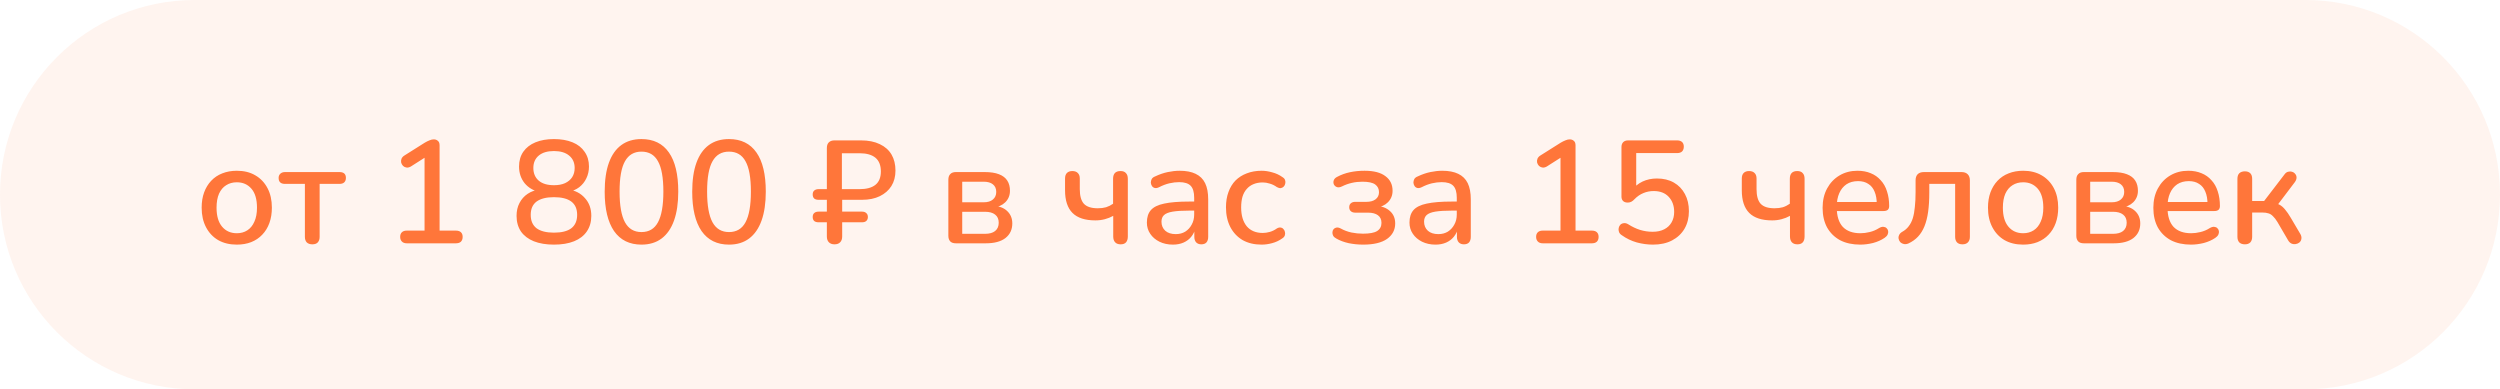 <?xml version="1.0" encoding="UTF-8"?> <svg xmlns="http://www.w3.org/2000/svg" width="411" height="64" viewBox="0 0 411 64" fill="none"><path opacity="0.08" d="M0 32C0 14.327 14.327 0 32 0H379C396.673 0 411 14.327 411 32C411 49.673 396.673 64 379 64H32C14.327 64 0 49.673 0 32Z" fill="#FF763A"></path><path d="M38.936 40.216C37.752 40.216 36.728 39.968 35.864 39.472C35.016 38.976 34.352 38.272 33.872 37.36C33.392 36.448 33.152 35.376 33.152 34.144C33.152 33.2 33.288 32.36 33.56 31.624C33.832 30.888 34.216 30.256 34.712 29.728C35.224 29.184 35.832 28.776 36.536 28.504C37.256 28.216 38.056 28.072 38.936 28.072C40.104 28.072 41.112 28.32 41.96 28.816C42.824 29.312 43.496 30.016 43.976 30.928C44.456 31.824 44.696 32.896 44.696 34.144C44.696 35.072 44.56 35.912 44.288 36.664C44.016 37.416 43.624 38.056 43.112 38.584C42.616 39.112 42.008 39.52 41.288 39.808C40.584 40.08 39.8 40.216 38.936 40.216ZM38.936 38.344C39.592 38.344 40.168 38.184 40.664 37.864C41.16 37.544 41.544 37.072 41.816 36.448C42.104 35.824 42.248 35.056 42.248 34.144C42.248 32.768 41.944 31.728 41.336 31.024C40.728 30.32 39.928 29.968 38.936 29.968C38.264 29.968 37.68 30.128 37.184 30.448C36.688 30.752 36.296 31.216 36.008 31.84C35.736 32.464 35.6 33.232 35.6 34.144C35.6 35.504 35.904 36.544 36.512 37.264C37.12 37.984 37.928 38.344 38.936 38.344ZM51.348 40.168C50.964 40.168 50.66 40.064 50.436 39.856C50.228 39.632 50.124 39.328 50.124 38.944V30.232H46.86C46.156 30.232 45.804 29.904 45.804 29.248C45.804 28.96 45.9 28.728 46.092 28.552C46.284 28.376 46.54 28.288 46.86 28.288H55.812C56.516 28.288 56.868 28.608 56.868 29.248C56.868 29.568 56.772 29.816 56.58 29.992C56.404 30.152 56.148 30.232 55.812 30.232H52.548V38.944C52.548 39.328 52.444 39.632 52.236 39.856C52.044 40.064 51.748 40.168 51.348 40.168ZM66.868 40C66.532 40 66.268 39.904 66.076 39.712C65.884 39.52 65.788 39.264 65.788 38.944C65.788 38.608 65.884 38.352 66.076 38.176C66.268 38 66.532 37.912 66.868 37.912H69.796V25.144H71.044L67.54 27.376C67.284 27.52 67.044 27.576 66.82 27.544C66.612 27.512 66.428 27.424 66.268 27.28C66.124 27.136 66.02 26.96 65.956 26.752C65.908 26.544 65.924 26.328 66.004 26.104C66.1 25.88 66.268 25.696 66.508 25.552L69.82 23.464C70.092 23.304 70.348 23.176 70.588 23.08C70.844 22.968 71.084 22.912 71.308 22.912C71.58 22.912 71.804 22.992 71.98 23.152C72.172 23.296 72.268 23.544 72.268 23.896V37.912H74.956C75.308 37.912 75.58 38 75.772 38.176C75.964 38.352 76.06 38.608 76.06 38.944C76.06 39.28 75.964 39.544 75.772 39.736C75.58 39.912 75.308 40 74.956 40H66.868ZM91.067 40.216C89.787 40.216 88.683 40.032 87.755 39.664C86.843 39.296 86.139 38.76 85.643 38.056C85.163 37.336 84.923 36.48 84.923 35.488C84.923 34.688 85.083 33.984 85.403 33.376C85.723 32.752 86.171 32.248 86.747 31.864C87.323 31.48 87.987 31.24 88.739 31.144V31.576C87.699 31.352 86.867 30.864 86.243 30.112C85.635 29.344 85.331 28.432 85.331 27.376C85.331 26.432 85.563 25.624 86.027 24.952C86.507 24.264 87.179 23.744 88.043 23.392C88.907 23.04 89.915 22.864 91.067 22.864C92.235 22.864 93.251 23.04 94.115 23.392C94.979 23.744 95.643 24.264 96.107 24.952C96.587 25.624 96.827 26.432 96.827 27.376C96.827 28.08 96.683 28.728 96.395 29.32C96.123 29.896 95.731 30.384 95.219 30.784C94.707 31.168 94.107 31.424 93.419 31.552V31.144C94.555 31.304 95.467 31.776 96.155 32.56C96.859 33.328 97.211 34.304 97.211 35.488C97.211 36.48 96.963 37.336 96.467 38.056C95.987 38.76 95.291 39.296 94.379 39.664C93.467 40.032 92.363 40.216 91.067 40.216ZM91.067 38.248C92.331 38.248 93.283 38.008 93.923 37.528C94.563 37.032 94.883 36.296 94.883 35.32C94.883 34.344 94.563 33.616 93.923 33.136C93.283 32.656 92.331 32.416 91.067 32.416C89.819 32.416 88.867 32.656 88.211 33.136C87.571 33.616 87.251 34.344 87.251 35.32C87.251 36.296 87.571 37.032 88.211 37.528C88.867 38.008 89.819 38.248 91.067 38.248ZM91.067 30.448C91.787 30.448 92.395 30.336 92.891 30.112C93.403 29.872 93.795 29.544 94.067 29.128C94.339 28.696 94.475 28.192 94.475 27.616C94.475 26.752 94.171 26.072 93.563 25.576C92.971 25.08 92.139 24.832 91.067 24.832C89.995 24.832 89.163 25.08 88.571 25.576C87.979 26.072 87.683 26.752 87.683 27.616C87.683 28.496 87.979 29.192 88.571 29.704C89.163 30.2 89.995 30.448 91.067 30.448ZM105.458 40.216C103.49 40.216 101.986 39.472 100.946 37.984C99.922 36.48 99.41 34.328 99.41 31.528C99.41 29.624 99.642 28.032 100.106 26.752C100.57 25.472 101.25 24.504 102.146 23.848C103.042 23.192 104.146 22.864 105.458 22.864C107.442 22.864 108.946 23.6 109.97 25.072C110.994 26.528 111.506 28.672 111.506 31.504C111.506 33.376 111.274 34.96 110.81 36.256C110.346 37.552 109.666 38.536 108.77 39.208C107.874 39.88 106.77 40.216 105.458 40.216ZM105.458 38.152C106.69 38.152 107.594 37.616 108.17 36.544C108.762 35.456 109.058 33.776 109.058 31.504C109.058 29.216 108.762 27.552 108.17 26.512C107.594 25.456 106.69 24.928 105.458 24.928C104.242 24.928 103.338 25.456 102.746 26.512C102.154 27.552 101.858 29.216 101.858 31.504C101.858 33.776 102.154 35.456 102.746 36.544C103.338 37.616 104.242 38.152 105.458 38.152ZM119.848 40.216C117.88 40.216 116.376 39.472 115.336 37.984C114.312 36.48 113.8 34.328 113.8 31.528C113.8 29.624 114.032 28.032 114.496 26.752C114.96 25.472 115.64 24.504 116.536 23.848C117.432 23.192 118.536 22.864 119.848 22.864C121.832 22.864 123.336 23.6 124.36 25.072C125.384 26.528 125.896 28.672 125.896 31.504C125.896 33.376 125.664 34.96 125.2 36.256C124.736 37.552 124.056 38.536 123.16 39.208C122.264 39.88 121.16 40.216 119.848 40.216ZM119.848 38.152C121.08 38.152 121.984 37.616 122.56 36.544C123.152 35.456 123.448 33.776 123.448 31.504C123.448 29.216 123.152 27.552 122.56 26.512C121.984 25.456 121.08 24.928 119.848 24.928C118.632 24.928 117.728 25.456 117.136 26.512C116.544 27.552 116.248 29.216 116.248 31.504C116.248 33.776 116.544 35.456 117.136 36.544C117.728 37.616 118.632 38.152 119.848 38.152ZM137.183 40.168C136.799 40.168 136.495 40.056 136.271 39.832C136.047 39.608 135.935 39.288 135.935 38.872V36.544H134.567C134.263 36.544 134.023 36.472 133.847 36.328C133.687 36.168 133.607 35.952 133.607 35.68C133.607 35.392 133.687 35.176 133.847 35.032C134.023 34.872 134.263 34.792 134.567 34.792H135.935V32.848H134.567C134.263 32.848 134.023 32.776 133.847 32.632C133.687 32.472 133.607 32.248 133.607 31.96C133.607 31.688 133.687 31.48 133.847 31.336C134.023 31.176 134.263 31.096 134.567 31.096H135.935V24.328C135.935 23.928 136.039 23.624 136.247 23.416C136.471 23.192 136.783 23.08 137.183 23.08H141.551C142.767 23.08 143.799 23.288 144.647 23.704C145.495 24.104 146.135 24.672 146.567 25.408C146.999 26.144 147.215 27.024 147.215 28.048C147.215 29.024 146.991 29.872 146.543 30.592C146.095 31.296 145.463 31.848 144.647 32.248C143.831 32.648 142.855 32.848 141.719 32.848H138.455V34.792H141.719C142.023 34.792 142.255 34.872 142.415 35.032C142.591 35.176 142.679 35.392 142.679 35.68C142.679 35.952 142.591 36.168 142.415 36.328C142.255 36.472 142.023 36.544 141.719 36.544H138.455V38.872C138.455 39.288 138.343 39.608 138.119 39.832C137.911 40.056 137.599 40.168 137.183 40.168ZM138.407 31.096H141.311C142.447 31.096 143.311 30.864 143.903 30.4C144.511 29.92 144.815 29.184 144.815 28.192C144.815 27.184 144.519 26.432 143.927 25.936C143.335 25.44 142.455 25.192 141.287 25.192H138.407V31.096ZM157.134 40C156.734 40 156.43 39.896 156.222 39.688C156.014 39.464 155.91 39.16 155.91 38.776V29.536C155.91 29.136 156.014 28.832 156.222 28.624C156.43 28.4 156.734 28.288 157.134 28.288H161.886C162.846 28.288 163.63 28.408 164.238 28.648C164.862 28.888 165.318 29.24 165.606 29.704C165.894 30.152 166.038 30.704 166.038 31.36C166.038 32.112 165.782 32.744 165.27 33.256C164.758 33.752 164.086 34.048 163.254 34.144V33.832C164.262 33.88 165.038 34.168 165.582 34.696C166.142 35.224 166.422 35.904 166.422 36.736C166.422 37.744 166.046 38.544 165.294 39.136C164.542 39.712 163.47 40 162.078 40H157.134ZM158.19 38.44H161.934C162.654 38.44 163.206 38.288 163.59 37.984C163.99 37.664 164.19 37.208 164.19 36.616C164.19 36.024 163.99 35.576 163.59 35.272C163.206 34.968 162.654 34.816 161.934 34.816H158.19V38.44ZM158.19 33.256H161.718C162.374 33.256 162.878 33.104 163.23 32.8C163.598 32.496 163.782 32.08 163.782 31.552C163.782 31.008 163.598 30.592 163.23 30.304C162.878 30.016 162.374 29.872 161.718 29.872H158.19V33.256ZM184.238 40.168C183.838 40.168 183.534 40.056 183.326 39.832C183.118 39.608 183.014 39.288 183.014 38.872V35.488C182.582 35.728 182.118 35.912 181.622 36.04C181.142 36.168 180.63 36.232 180.086 36.232C178.39 36.232 177.134 35.824 176.318 35.008C175.502 34.192 175.094 32.952 175.094 31.288V29.344C175.094 28.944 175.198 28.64 175.406 28.432C175.614 28.224 175.91 28.12 176.294 28.12C176.678 28.12 176.974 28.224 177.182 28.432C177.406 28.64 177.518 28.944 177.518 29.344V31.096C177.518 32.2 177.742 33 178.19 33.496C178.654 33.992 179.414 34.24 180.47 34.24C180.982 34.24 181.438 34.184 181.838 34.072C182.238 33.944 182.622 33.752 182.99 33.496V29.392C182.99 28.544 183.398 28.12 184.214 28.12C184.614 28.12 184.91 28.232 185.102 28.456C185.31 28.664 185.414 28.976 185.414 29.392V38.872C185.414 39.288 185.318 39.608 185.126 39.832C184.934 40.056 184.638 40.168 184.238 40.168ZM192.819 40.216C192.003 40.216 191.267 40.056 190.611 39.736C189.971 39.416 189.467 38.984 189.099 38.44C188.731 37.896 188.547 37.28 188.547 36.592C188.547 35.728 188.763 35.048 189.195 34.552C189.643 34.04 190.371 33.68 191.379 33.472C192.403 33.248 193.779 33.136 195.507 33.136H196.635V34.624H195.531C194.379 34.624 193.467 34.68 192.795 34.792C192.123 34.904 191.643 35.096 191.355 35.368C191.083 35.624 190.947 35.984 190.947 36.448C190.947 37.056 191.155 37.552 191.571 37.936C191.987 38.304 192.563 38.488 193.299 38.488C193.891 38.488 194.411 38.352 194.859 38.08C195.307 37.792 195.659 37.408 195.915 36.928C196.187 36.448 196.323 35.896 196.323 35.272V32.512C196.323 31.6 196.131 30.944 195.747 30.544C195.363 30.144 194.731 29.944 193.851 29.944C193.339 29.944 192.803 30.008 192.243 30.136C191.699 30.264 191.131 30.48 190.539 30.784C190.267 30.912 190.035 30.952 189.843 30.904C189.651 30.856 189.499 30.752 189.387 30.592C189.275 30.416 189.211 30.232 189.195 30.04C189.195 29.832 189.243 29.632 189.339 29.44C189.451 29.248 189.635 29.104 189.891 29.008C190.595 28.672 191.291 28.432 191.979 28.288C192.667 28.144 193.315 28.072 193.923 28.072C194.995 28.072 195.875 28.24 196.563 28.576C197.267 28.912 197.787 29.424 198.123 30.112C198.459 30.8 198.627 31.688 198.627 32.776V38.944C198.627 39.328 198.531 39.632 198.339 39.856C198.147 40.064 197.867 40.168 197.499 40.168C197.147 40.168 196.867 40.064 196.659 39.856C196.451 39.632 196.347 39.328 196.347 38.944V37.384H196.563C196.435 37.976 196.195 38.488 195.843 38.92C195.507 39.336 195.083 39.656 194.571 39.88C194.059 40.104 193.475 40.216 192.819 40.216ZM207.406 40.216C206.206 40.216 205.166 39.968 204.286 39.472C203.422 38.96 202.75 38.248 202.27 37.336C201.79 36.408 201.55 35.32 201.55 34.072C201.55 33.144 201.686 32.312 201.958 31.576C202.23 30.824 202.614 30.192 203.11 29.68C203.622 29.168 204.238 28.776 204.958 28.504C205.694 28.216 206.51 28.072 207.406 28.072C207.966 28.072 208.55 28.16 209.158 28.336C209.782 28.496 210.358 28.768 210.886 29.152C211.094 29.28 211.222 29.44 211.27 29.632C211.334 29.808 211.342 29.992 211.294 30.184C211.262 30.376 211.174 30.544 211.03 30.688C210.902 30.816 210.742 30.896 210.55 30.928C210.358 30.944 210.15 30.888 209.926 30.76C209.542 30.488 209.15 30.296 208.75 30.184C208.35 30.056 207.966 29.992 207.598 29.992C207.022 29.992 206.51 30.088 206.062 30.28C205.63 30.456 205.262 30.72 204.958 31.072C204.654 31.408 204.422 31.832 204.262 32.344C204.118 32.856 204.046 33.44 204.046 34.096C204.046 35.408 204.35 36.44 204.958 37.192C205.582 37.928 206.462 38.296 207.598 38.296C207.966 38.296 208.35 38.24 208.75 38.128C209.15 38.016 209.542 37.824 209.926 37.552C210.15 37.424 210.358 37.376 210.55 37.408C210.742 37.44 210.894 37.528 211.006 37.672C211.134 37.8 211.214 37.96 211.246 38.152C211.294 38.328 211.286 38.512 211.222 38.704C211.158 38.896 211.022 39.056 210.814 39.184C210.302 39.552 209.742 39.816 209.134 39.976C208.542 40.136 207.966 40.216 207.406 40.216ZM224.115 40.216C223.299 40.216 222.499 40.136 221.715 39.976C220.931 39.8 220.251 39.544 219.675 39.208C219.435 39.08 219.267 38.928 219.171 38.752C219.075 38.56 219.035 38.368 219.051 38.176C219.067 37.968 219.131 37.8 219.243 37.672C219.371 37.528 219.531 37.44 219.723 37.408C219.931 37.376 220.171 37.432 220.443 37.576C220.955 37.864 221.531 38.08 222.171 38.224C222.811 38.352 223.443 38.416 224.067 38.416C225.155 38.416 225.931 38.272 226.395 37.984C226.875 37.68 227.115 37.232 227.115 36.64C227.115 36.096 226.923 35.68 226.539 35.392C226.155 35.104 225.611 34.96 224.907 34.96L222.795 34.96C222.491 34.96 222.251 34.88 222.075 34.72C221.899 34.56 221.811 34.344 221.811 34.072C221.811 33.784 221.899 33.568 222.075 33.424C222.251 33.264 222.491 33.184 222.795 33.184L224.643 33.184C225.267 33.184 225.763 33.048 226.131 32.776C226.515 32.488 226.707 32.096 226.707 31.6C226.707 31.056 226.499 30.632 226.083 30.328C225.667 30.024 224.963 29.872 223.971 29.872C223.379 29.872 222.803 29.936 222.243 30.064C221.683 30.192 221.147 30.384 220.635 30.64C220.299 30.8 220.019 30.84 219.795 30.76C219.571 30.68 219.403 30.536 219.291 30.328C219.195 30.104 219.187 29.88 219.267 29.656C219.347 29.416 219.531 29.224 219.819 29.08C220.475 28.728 221.179 28.472 221.931 28.312C222.683 28.152 223.483 28.072 224.331 28.072C225.851 28.072 226.995 28.368 227.763 28.96C228.547 29.536 228.939 30.336 228.939 31.36C228.939 32.112 228.683 32.744 228.171 33.256C227.675 33.752 227.011 34.048 226.179 34.144V33.832C227.155 33.88 227.931 34.168 228.507 34.696C229.083 35.208 229.371 35.888 229.371 36.736C229.371 37.792 228.923 38.64 228.027 39.28C227.131 39.904 225.827 40.216 224.115 40.216ZM235.99 40.216C235.174 40.216 234.438 40.056 233.782 39.736C233.142 39.416 232.638 38.984 232.27 38.44C231.902 37.896 231.718 37.28 231.718 36.592C231.718 35.728 231.934 35.048 232.366 34.552C232.814 34.04 233.542 33.68 234.55 33.472C235.574 33.248 236.95 33.136 238.678 33.136H239.806V34.624H238.702C237.55 34.624 236.638 34.68 235.966 34.792C235.294 34.904 234.814 35.096 234.526 35.368C234.254 35.624 234.118 35.984 234.118 36.448C234.118 37.056 234.326 37.552 234.742 37.936C235.158 38.304 235.734 38.488 236.47 38.488C237.062 38.488 237.582 38.352 238.03 38.08C238.478 37.792 238.83 37.408 239.086 36.928C239.358 36.448 239.494 35.896 239.494 35.272V32.512C239.494 31.6 239.302 30.944 238.918 30.544C238.534 30.144 237.902 29.944 237.022 29.944C236.51 29.944 235.974 30.008 235.414 30.136C234.87 30.264 234.302 30.48 233.71 30.784C233.438 30.912 233.206 30.952 233.014 30.904C232.822 30.856 232.67 30.752 232.558 30.592C232.446 30.416 232.382 30.232 232.366 30.04C232.366 29.832 232.414 29.632 232.51 29.44C232.622 29.248 232.806 29.104 233.062 29.008C233.766 28.672 234.462 28.432 235.15 28.288C235.838 28.144 236.486 28.072 237.094 28.072C238.166 28.072 239.046 28.24 239.734 28.576C240.438 28.912 240.958 29.424 241.294 30.112C241.63 30.8 241.798 31.688 241.798 32.776V38.944C241.798 39.328 241.702 39.632 241.51 39.856C241.318 40.064 241.038 40.168 240.67 40.168C240.318 40.168 240.038 40.064 239.83 39.856C239.622 39.632 239.518 39.328 239.518 38.944V37.384H239.734C239.606 37.976 239.366 38.488 239.014 38.92C238.678 39.336 238.254 39.656 237.742 39.88C237.23 40.104 236.646 40.216 235.99 40.216ZM253.618 40C253.282 40 253.018 39.904 252.826 39.712C252.634 39.52 252.538 39.264 252.538 38.944C252.538 38.608 252.634 38.352 252.826 38.176C253.018 38 253.282 37.912 253.618 37.912H256.546V25.144H257.794L254.29 27.376C254.034 27.52 253.794 27.576 253.57 27.544C253.362 27.512 253.178 27.424 253.018 27.28C252.874 27.136 252.77 26.96 252.706 26.752C252.658 26.544 252.674 26.328 252.754 26.104C252.85 25.88 253.018 25.696 253.258 25.552L256.57 23.464C256.842 23.304 257.098 23.176 257.338 23.08C257.594 22.968 257.834 22.912 258.058 22.912C258.33 22.912 258.554 22.992 258.73 23.152C258.922 23.296 259.018 23.544 259.018 23.896V37.912H261.706C262.058 37.912 262.33 38 262.522 38.176C262.714 38.352 262.81 38.608 262.81 38.944C262.81 39.28 262.714 39.544 262.522 39.736C262.33 39.912 262.058 40 261.706 40H253.618ZM271.753 40.216C270.873 40.216 269.985 40.096 269.089 39.856C268.193 39.6 267.377 39.208 266.641 38.68C266.401 38.536 266.241 38.352 266.161 38.128C266.081 37.904 266.065 37.688 266.113 37.48C266.161 37.256 266.257 37.072 266.401 36.928C266.561 36.784 266.753 36.704 266.977 36.688C267.201 36.656 267.441 36.72 267.697 36.88C268.321 37.28 268.961 37.584 269.617 37.792C270.289 38 270.985 38.104 271.705 38.104C272.441 38.104 273.073 37.968 273.601 37.696C274.129 37.424 274.529 37.048 274.801 36.568C275.089 36.072 275.233 35.496 275.233 34.84C275.233 33.832 274.937 33.008 274.345 32.368C273.753 31.728 272.929 31.408 271.873 31.408C271.265 31.408 270.697 31.52 270.169 31.744C269.641 31.952 269.137 32.304 268.657 32.8C268.545 32.928 268.393 33.048 268.201 33.16C268.025 33.256 267.825 33.304 267.601 33.304C267.265 33.304 267.009 33.216 266.833 33.04C266.657 32.864 266.569 32.624 266.569 32.32V24.184C266.569 23.832 266.665 23.56 266.857 23.368C267.049 23.176 267.321 23.08 267.673 23.08H275.713C276.065 23.08 276.337 23.168 276.529 23.344C276.721 23.52 276.817 23.776 276.817 24.112C276.817 24.448 276.721 24.712 276.529 24.904C276.337 25.08 276.065 25.168 275.713 25.168H268.993V31.264H268.321C268.753 30.656 269.321 30.184 270.025 29.848C270.745 29.512 271.537 29.344 272.401 29.344C273.473 29.344 274.401 29.568 275.185 30.016C275.969 30.464 276.577 31.096 277.009 31.912C277.441 32.712 277.657 33.648 277.657 34.72C277.657 35.808 277.417 36.768 276.937 37.6C276.457 38.416 275.777 39.056 274.897 39.52C274.017 39.984 272.969 40.216 271.753 40.216ZM295.496 40.168C295.096 40.168 294.792 40.056 294.584 39.832C294.376 39.608 294.272 39.288 294.272 38.872V35.488C293.84 35.728 293.376 35.912 292.88 36.04C292.4 36.168 291.888 36.232 291.344 36.232C289.648 36.232 288.392 35.824 287.576 35.008C286.76 34.192 286.352 32.952 286.352 31.288V29.344C286.352 28.944 286.456 28.64 286.664 28.432C286.872 28.224 287.168 28.12 287.552 28.12C287.936 28.12 288.232 28.224 288.44 28.432C288.664 28.64 288.776 28.944 288.776 29.344V31.096C288.776 32.2 289 33 289.448 33.496C289.912 33.992 290.672 34.24 291.728 34.24C292.24 34.24 292.696 34.184 293.096 34.072C293.496 33.944 293.88 33.752 294.248 33.496V29.392C294.248 28.544 294.656 28.12 295.472 28.12C295.872 28.12 296.168 28.232 296.36 28.456C296.568 28.664 296.672 28.976 296.672 29.392V38.872C296.672 39.288 296.576 39.608 296.384 39.832C296.192 40.056 295.896 40.168 295.496 40.168ZM305.828 40.216C304.548 40.216 303.444 39.976 302.516 39.496C301.604 39 300.892 38.304 300.38 37.408C299.884 36.496 299.636 35.416 299.636 34.168C299.636 32.952 299.884 31.888 300.38 30.976C300.876 30.064 301.556 29.352 302.42 28.84C303.284 28.328 304.268 28.072 305.372 28.072C306.188 28.072 306.916 28.208 307.556 28.48C308.196 28.736 308.74 29.12 309.188 29.632C309.652 30.128 309.996 30.736 310.22 31.456C310.46 32.176 310.58 32.984 310.58 33.88C310.58 34.152 310.5 34.36 310.34 34.504C310.18 34.632 309.94 34.696 309.62 34.696H301.556V33.208H308.948L308.54 33.544C308.54 32.744 308.42 32.064 308.18 31.504C307.956 30.944 307.612 30.52 307.148 30.232C306.7 29.928 306.14 29.776 305.468 29.776C304.716 29.776 304.076 29.952 303.548 30.304C303.036 30.656 302.644 31.144 302.372 31.768C302.1 32.392 301.964 33.12 301.964 33.952V34.096C301.964 35.504 302.292 36.568 302.948 37.288C303.62 37.992 304.588 38.344 305.852 38.344C306.332 38.344 306.836 38.28 307.364 38.152C307.908 38.024 308.42 37.808 308.9 37.504C309.172 37.344 309.412 37.272 309.62 37.288C309.844 37.304 310.02 37.376 310.148 37.504C310.292 37.632 310.38 37.792 310.412 37.984C310.444 38.176 310.412 38.376 310.316 38.584C310.22 38.776 310.052 38.952 309.812 39.112C309.268 39.48 308.636 39.76 307.916 39.952C307.196 40.128 306.5 40.216 305.828 40.216ZM322.625 40.168C322.241 40.168 321.945 40.064 321.737 39.856C321.529 39.632 321.425 39.328 321.425 38.944V30.232H317.177V31.648C317.177 32.832 317.113 33.888 316.985 34.816C316.857 35.728 316.657 36.52 316.385 37.192C316.113 37.864 315.761 38.432 315.329 38.896C314.897 39.36 314.369 39.736 313.745 40.024C313.473 40.136 313.225 40.168 313.001 40.12C312.777 40.072 312.585 39.976 312.425 39.832C312.281 39.672 312.185 39.488 312.137 39.28C312.089 39.072 312.113 38.864 312.209 38.656C312.305 38.432 312.481 38.248 312.737 38.104C313.169 37.864 313.521 37.56 313.793 37.192C314.081 36.824 314.305 36.384 314.465 35.872C314.625 35.344 314.737 34.728 314.801 34.024C314.881 33.32 314.921 32.504 314.921 31.576V29.656C314.921 29.224 315.033 28.888 315.257 28.648C315.497 28.408 315.841 28.288 316.289 28.288H322.481C322.913 28.288 323.249 28.408 323.489 28.648C323.729 28.888 323.849 29.224 323.849 29.656V38.944C323.849 39.328 323.737 39.632 323.513 39.856C323.305 40.064 323.009 40.168 322.625 40.168ZM332.608 40.216C331.424 40.216 330.4 39.968 329.536 39.472C328.688 38.976 328.024 38.272 327.544 37.36C327.064 36.448 326.824 35.376 326.824 34.144C326.824 33.2 326.96 32.36 327.232 31.624C327.504 30.888 327.888 30.256 328.384 29.728C328.896 29.184 329.504 28.776 330.208 28.504C330.928 28.216 331.728 28.072 332.608 28.072C333.776 28.072 334.784 28.32 335.632 28.816C336.496 29.312 337.168 30.016 337.648 30.928C338.128 31.824 338.368 32.896 338.368 34.144C338.368 35.072 338.232 35.912 337.96 36.664C337.688 37.416 337.296 38.056 336.784 38.584C336.288 39.112 335.68 39.52 334.96 39.808C334.256 40.08 333.472 40.216 332.608 40.216ZM332.608 38.344C333.264 38.344 333.84 38.184 334.336 37.864C334.832 37.544 335.216 37.072 335.488 36.448C335.776 35.824 335.92 35.056 335.92 34.144C335.92 32.768 335.616 31.728 335.008 31.024C334.4 30.32 333.6 29.968 332.608 29.968C331.936 29.968 331.352 30.128 330.856 30.448C330.36 30.752 329.968 31.216 329.68 31.84C329.408 32.464 329.272 33.232 329.272 34.144C329.272 35.504 329.576 36.544 330.184 37.264C330.792 37.984 331.6 38.344 332.608 38.344ZM342.571 40C342.171 40 341.867 39.896 341.659 39.688C341.451 39.464 341.347 39.16 341.347 38.776V29.536C341.347 29.136 341.451 28.832 341.659 28.624C341.867 28.4 342.171 28.288 342.571 28.288H347.323C348.283 28.288 349.067 28.408 349.675 28.648C350.299 28.888 350.755 29.24 351.043 29.704C351.331 30.152 351.475 30.704 351.475 31.36C351.475 32.112 351.219 32.744 350.707 33.256C350.195 33.752 349.523 34.048 348.691 34.144V33.832C349.699 33.88 350.475 34.168 351.019 34.696C351.579 35.224 351.859 35.904 351.859 36.736C351.859 37.744 351.483 38.544 350.731 39.136C349.979 39.712 348.907 40 347.515 40H342.571ZM343.627 38.44H347.371C348.091 38.44 348.643 38.288 349.027 37.984C349.427 37.664 349.627 37.208 349.627 36.616C349.627 36.024 349.427 35.576 349.027 35.272C348.643 34.968 348.091 34.816 347.371 34.816H343.627V38.44ZM343.627 33.256H347.155C347.811 33.256 348.315 33.104 348.667 32.8C349.035 32.496 349.219 32.08 349.219 31.552C349.219 31.008 349.035 30.592 348.667 30.304C348.315 30.016 347.811 29.872 347.155 29.872H343.627V33.256ZM360.203 40.216C358.923 40.216 357.819 39.976 356.891 39.496C355.979 39 355.267 38.304 354.755 37.408C354.259 36.496 354.011 35.416 354.011 34.168C354.011 32.952 354.259 31.888 354.755 30.976C355.251 30.064 355.931 29.352 356.795 28.84C357.659 28.328 358.643 28.072 359.747 28.072C360.563 28.072 361.291 28.208 361.931 28.48C362.571 28.736 363.115 29.12 363.563 29.632C364.027 30.128 364.371 30.736 364.595 31.456C364.835 32.176 364.955 32.984 364.955 33.88C364.955 34.152 364.875 34.36 364.715 34.504C364.555 34.632 364.315 34.696 363.995 34.696H355.931V33.208H363.323L362.915 33.544C362.915 32.744 362.795 32.064 362.555 31.504C362.331 30.944 361.987 30.52 361.523 30.232C361.075 29.928 360.515 29.776 359.843 29.776C359.091 29.776 358.451 29.952 357.923 30.304C357.411 30.656 357.019 31.144 356.747 31.768C356.475 32.392 356.339 33.12 356.339 33.952V34.096C356.339 35.504 356.667 36.568 357.323 37.288C357.995 37.992 358.963 38.344 360.227 38.344C360.707 38.344 361.211 38.28 361.739 38.152C362.283 38.024 362.795 37.808 363.275 37.504C363.547 37.344 363.787 37.272 363.995 37.288C364.219 37.304 364.395 37.376 364.523 37.504C364.667 37.632 364.755 37.792 364.787 37.984C364.819 38.176 364.787 38.376 364.691 38.584C364.595 38.776 364.427 38.952 364.187 39.112C363.643 39.48 363.011 39.76 362.291 39.952C361.571 40.128 360.875 40.216 360.203 40.216ZM369.056 40.168C368.672 40.168 368.368 40.064 368.144 39.856C367.936 39.632 367.832 39.328 367.832 38.944V29.392C367.832 28.992 367.936 28.688 368.144 28.48C368.368 28.272 368.672 28.168 369.056 28.168C369.44 28.168 369.736 28.272 369.944 28.48C370.152 28.688 370.256 28.992 370.256 29.392V33.04H372.224L375.536 28.72C375.712 28.464 375.912 28.304 376.136 28.24C376.376 28.176 376.6 28.176 376.808 28.24C377.032 28.304 377.208 28.424 377.336 28.6C377.48 28.76 377.552 28.96 377.552 29.2C377.552 29.424 377.464 29.664 377.288 29.92L374.144 34.072L373.544 33.304C373.992 33.352 374.384 33.464 374.72 33.64C375.056 33.816 375.368 34.08 375.656 34.432C375.96 34.784 376.28 35.248 376.616 35.824L378.2 38.512C378.344 38.784 378.392 39.04 378.344 39.28C378.312 39.504 378.208 39.696 378.032 39.856C377.856 40 377.656 40.088 377.432 40.12C377.208 40.168 376.976 40.144 376.736 40.048C376.512 39.952 376.32 39.768 376.16 39.496L374.408 36.496C374.168 36.096 373.928 35.784 373.688 35.56C373.464 35.32 373.216 35.16 372.944 35.08C372.672 34.984 372.328 34.936 371.912 34.936H370.256V38.944C370.256 39.328 370.152 39.632 369.944 39.856C369.736 40.064 369.44 40.168 369.056 40.168Z" fill="#FF763A"></path></svg> 
